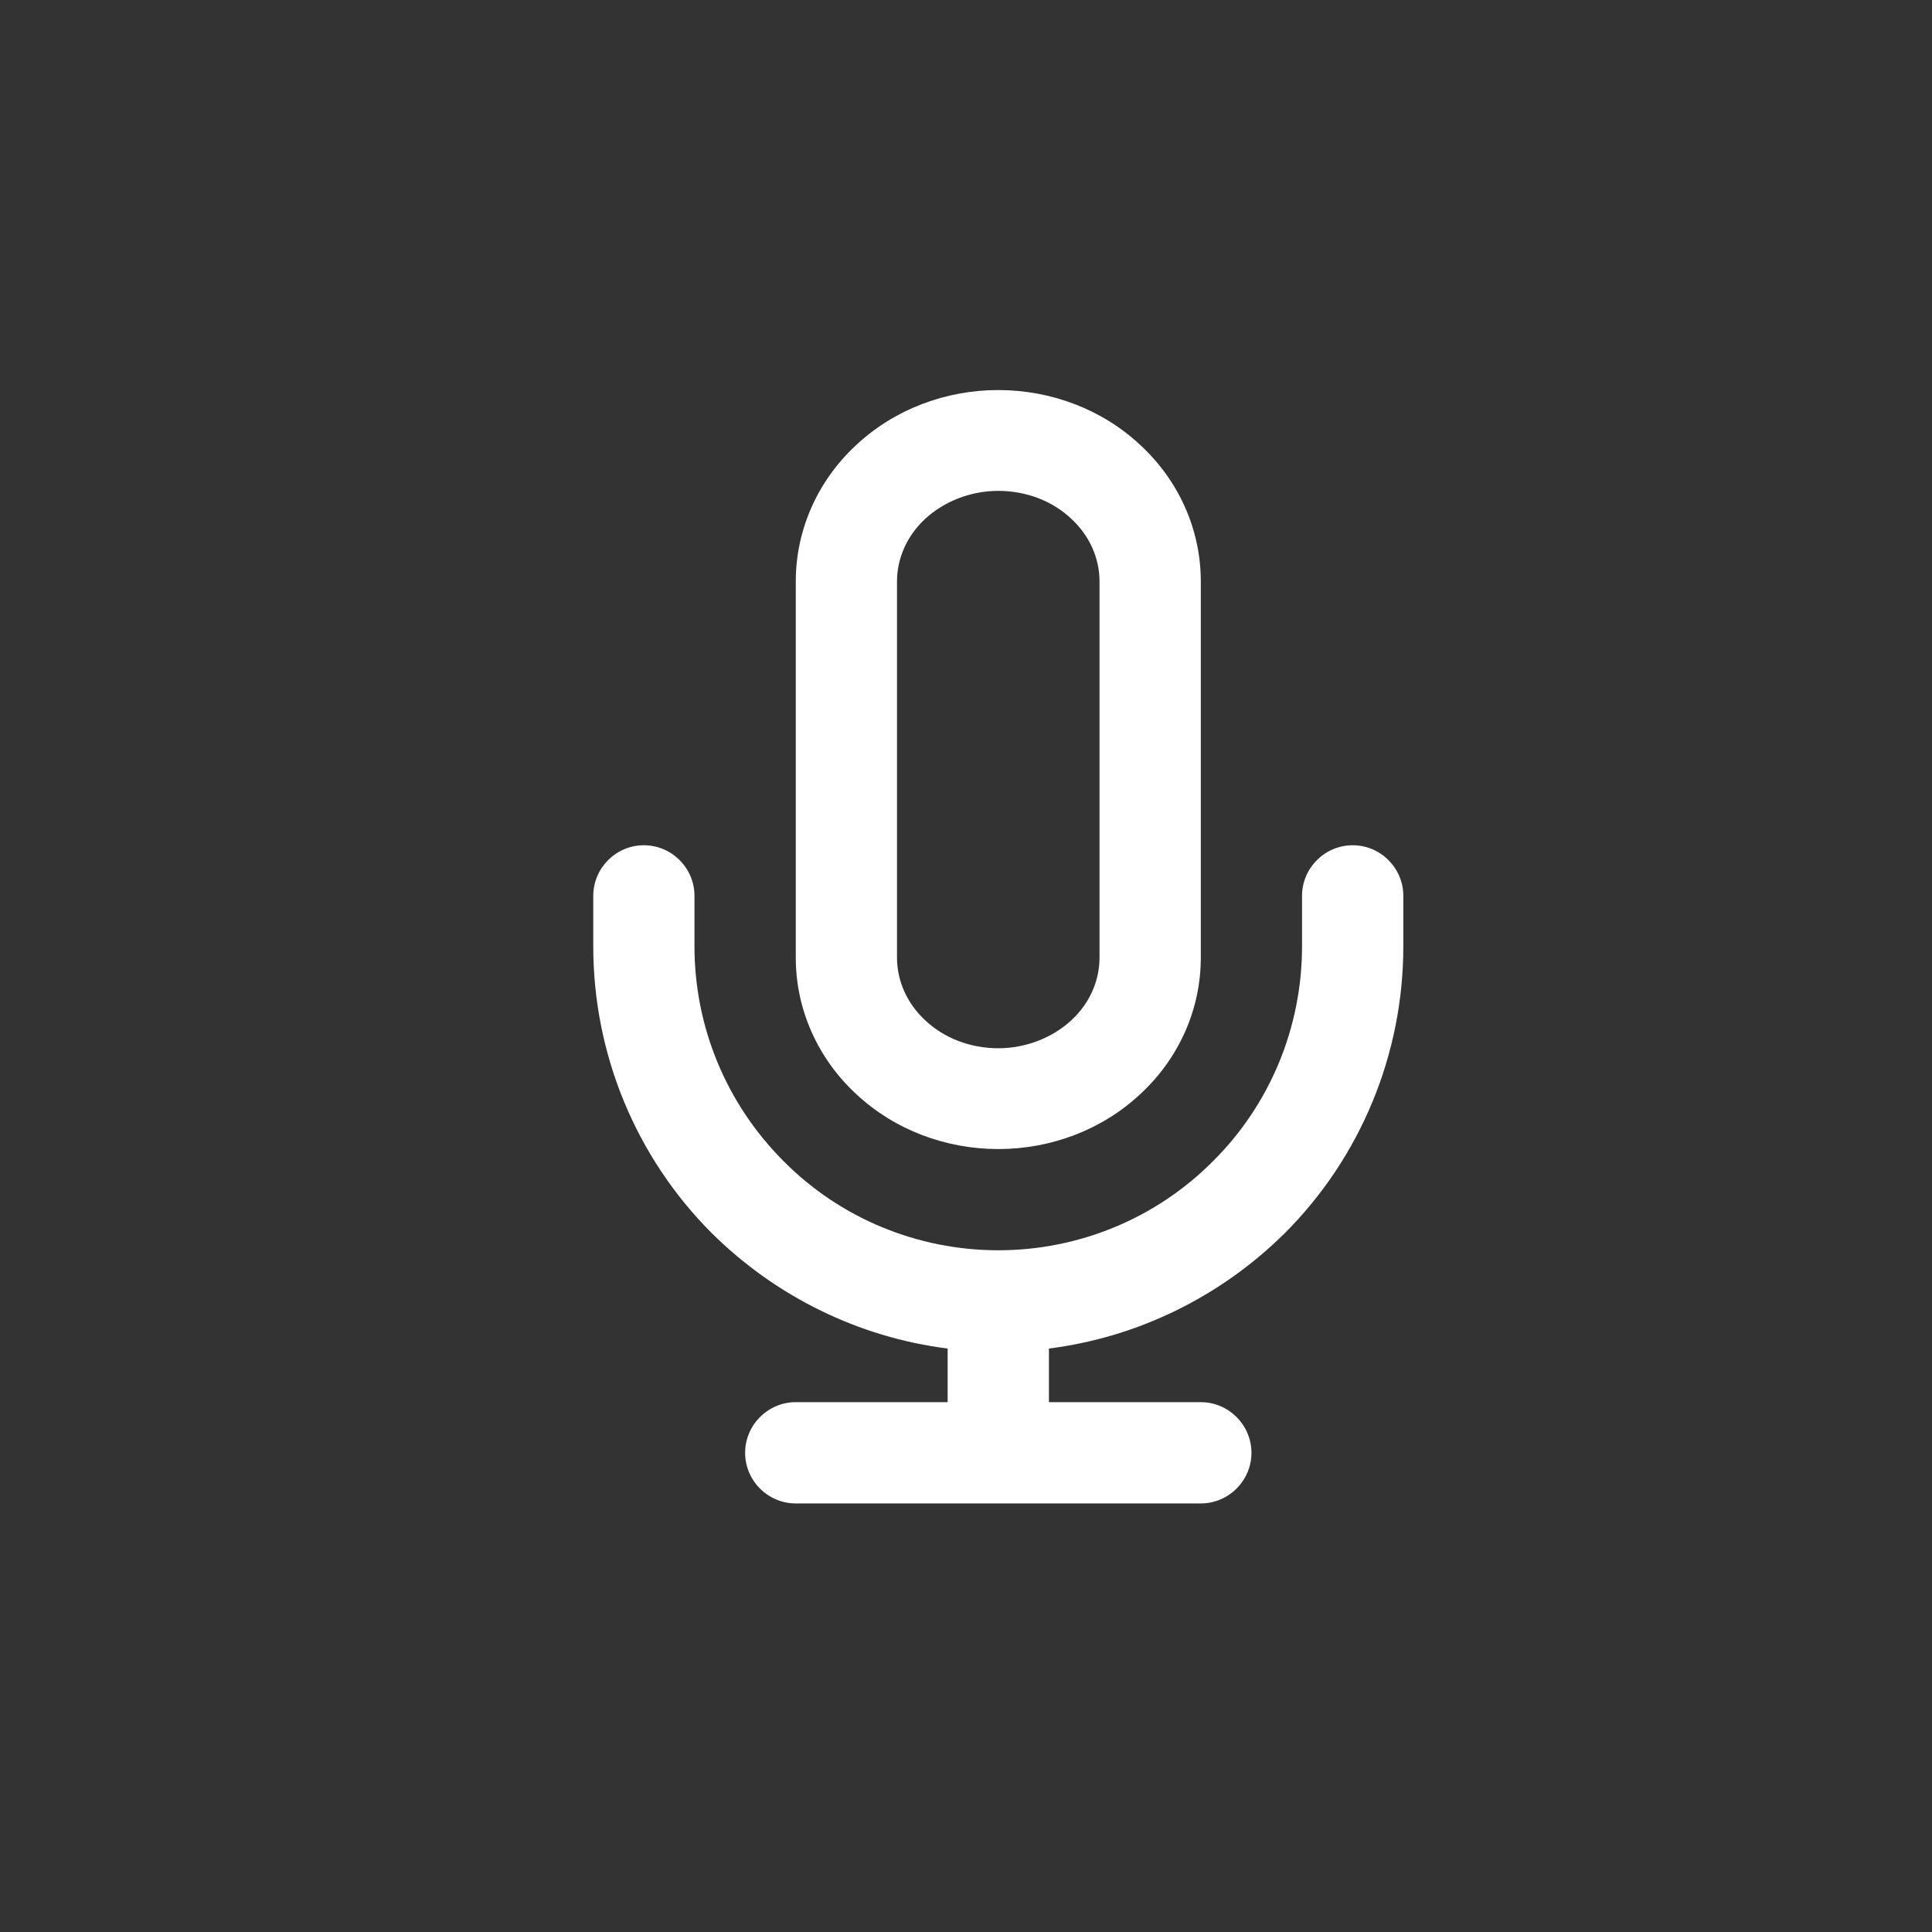 <svg width="28" height="28" viewBox="0 0 28 28" fill="none" xmlns="http://www.w3.org/2000/svg">
<rect x="0" y="0" width="28" height="28" fill="#333333" stroke="none"/>
<path d="M14.468 16.653C15.231 16.653 15.972 16.374 16.522 15.86C17.08 15.347 17.403 14.635 17.403 13.879V8.427C17.403 7.671 17.08 6.959 16.522 6.446C15.972 5.932 15.231 5.653 14.468 5.653C13.705 5.653 12.964 5.932 12.413 6.446C11.856 6.959 11.533 7.671 11.533 8.427V13.879C11.533 14.635 11.856 15.347 12.413 15.86C12.964 16.374 13.705 16.653 14.468 16.653ZM13 8.427C13 8.097 13.14 7.767 13.411 7.517C13.683 7.268 14.064 7.114 14.468 7.114C14.871 7.114 15.253 7.26 15.524 7.517C15.796 7.767 15.935 8.097 15.935 8.427V13.879C15.935 14.209 15.796 14.539 15.524 14.789C15.253 15.038 14.871 15.192 14.468 15.192C14.064 15.192 13.683 15.046 13.411 14.789C13.14 14.539 13 14.209 13 13.879V8.427Z" fill="white"/>
<path d="M19.604 12.25C19.201 12.25 18.87 12.58 18.87 12.984V13.717C18.87 14.884 18.408 16.007 17.579 16.829C16.757 17.658 15.634 18.12 14.468 18.12C13.301 18.12 12.178 17.658 11.357 16.829C10.527 15.999 10.065 14.884 10.065 13.717V12.984C10.065 12.58 9.735 12.25 9.331 12.25C8.928 12.25 8.598 12.58 8.598 12.984V13.717C8.598 15.273 9.214 16.77 10.315 17.871C11.247 18.795 12.45 19.382 13.734 19.544V20.321H11.533C11.129 20.321 10.799 20.652 10.799 21.055C10.799 21.459 11.129 21.789 11.533 21.789H17.403C17.806 21.789 18.137 21.459 18.137 21.055C18.137 20.652 17.806 20.321 17.403 20.321H15.202V19.544C16.486 19.382 17.689 18.795 18.621 17.871C19.722 16.77 20.338 15.273 20.338 13.717V12.984C20.338 12.58 20.008 12.25 19.604 12.25Z" fill="white"/>
</svg>
